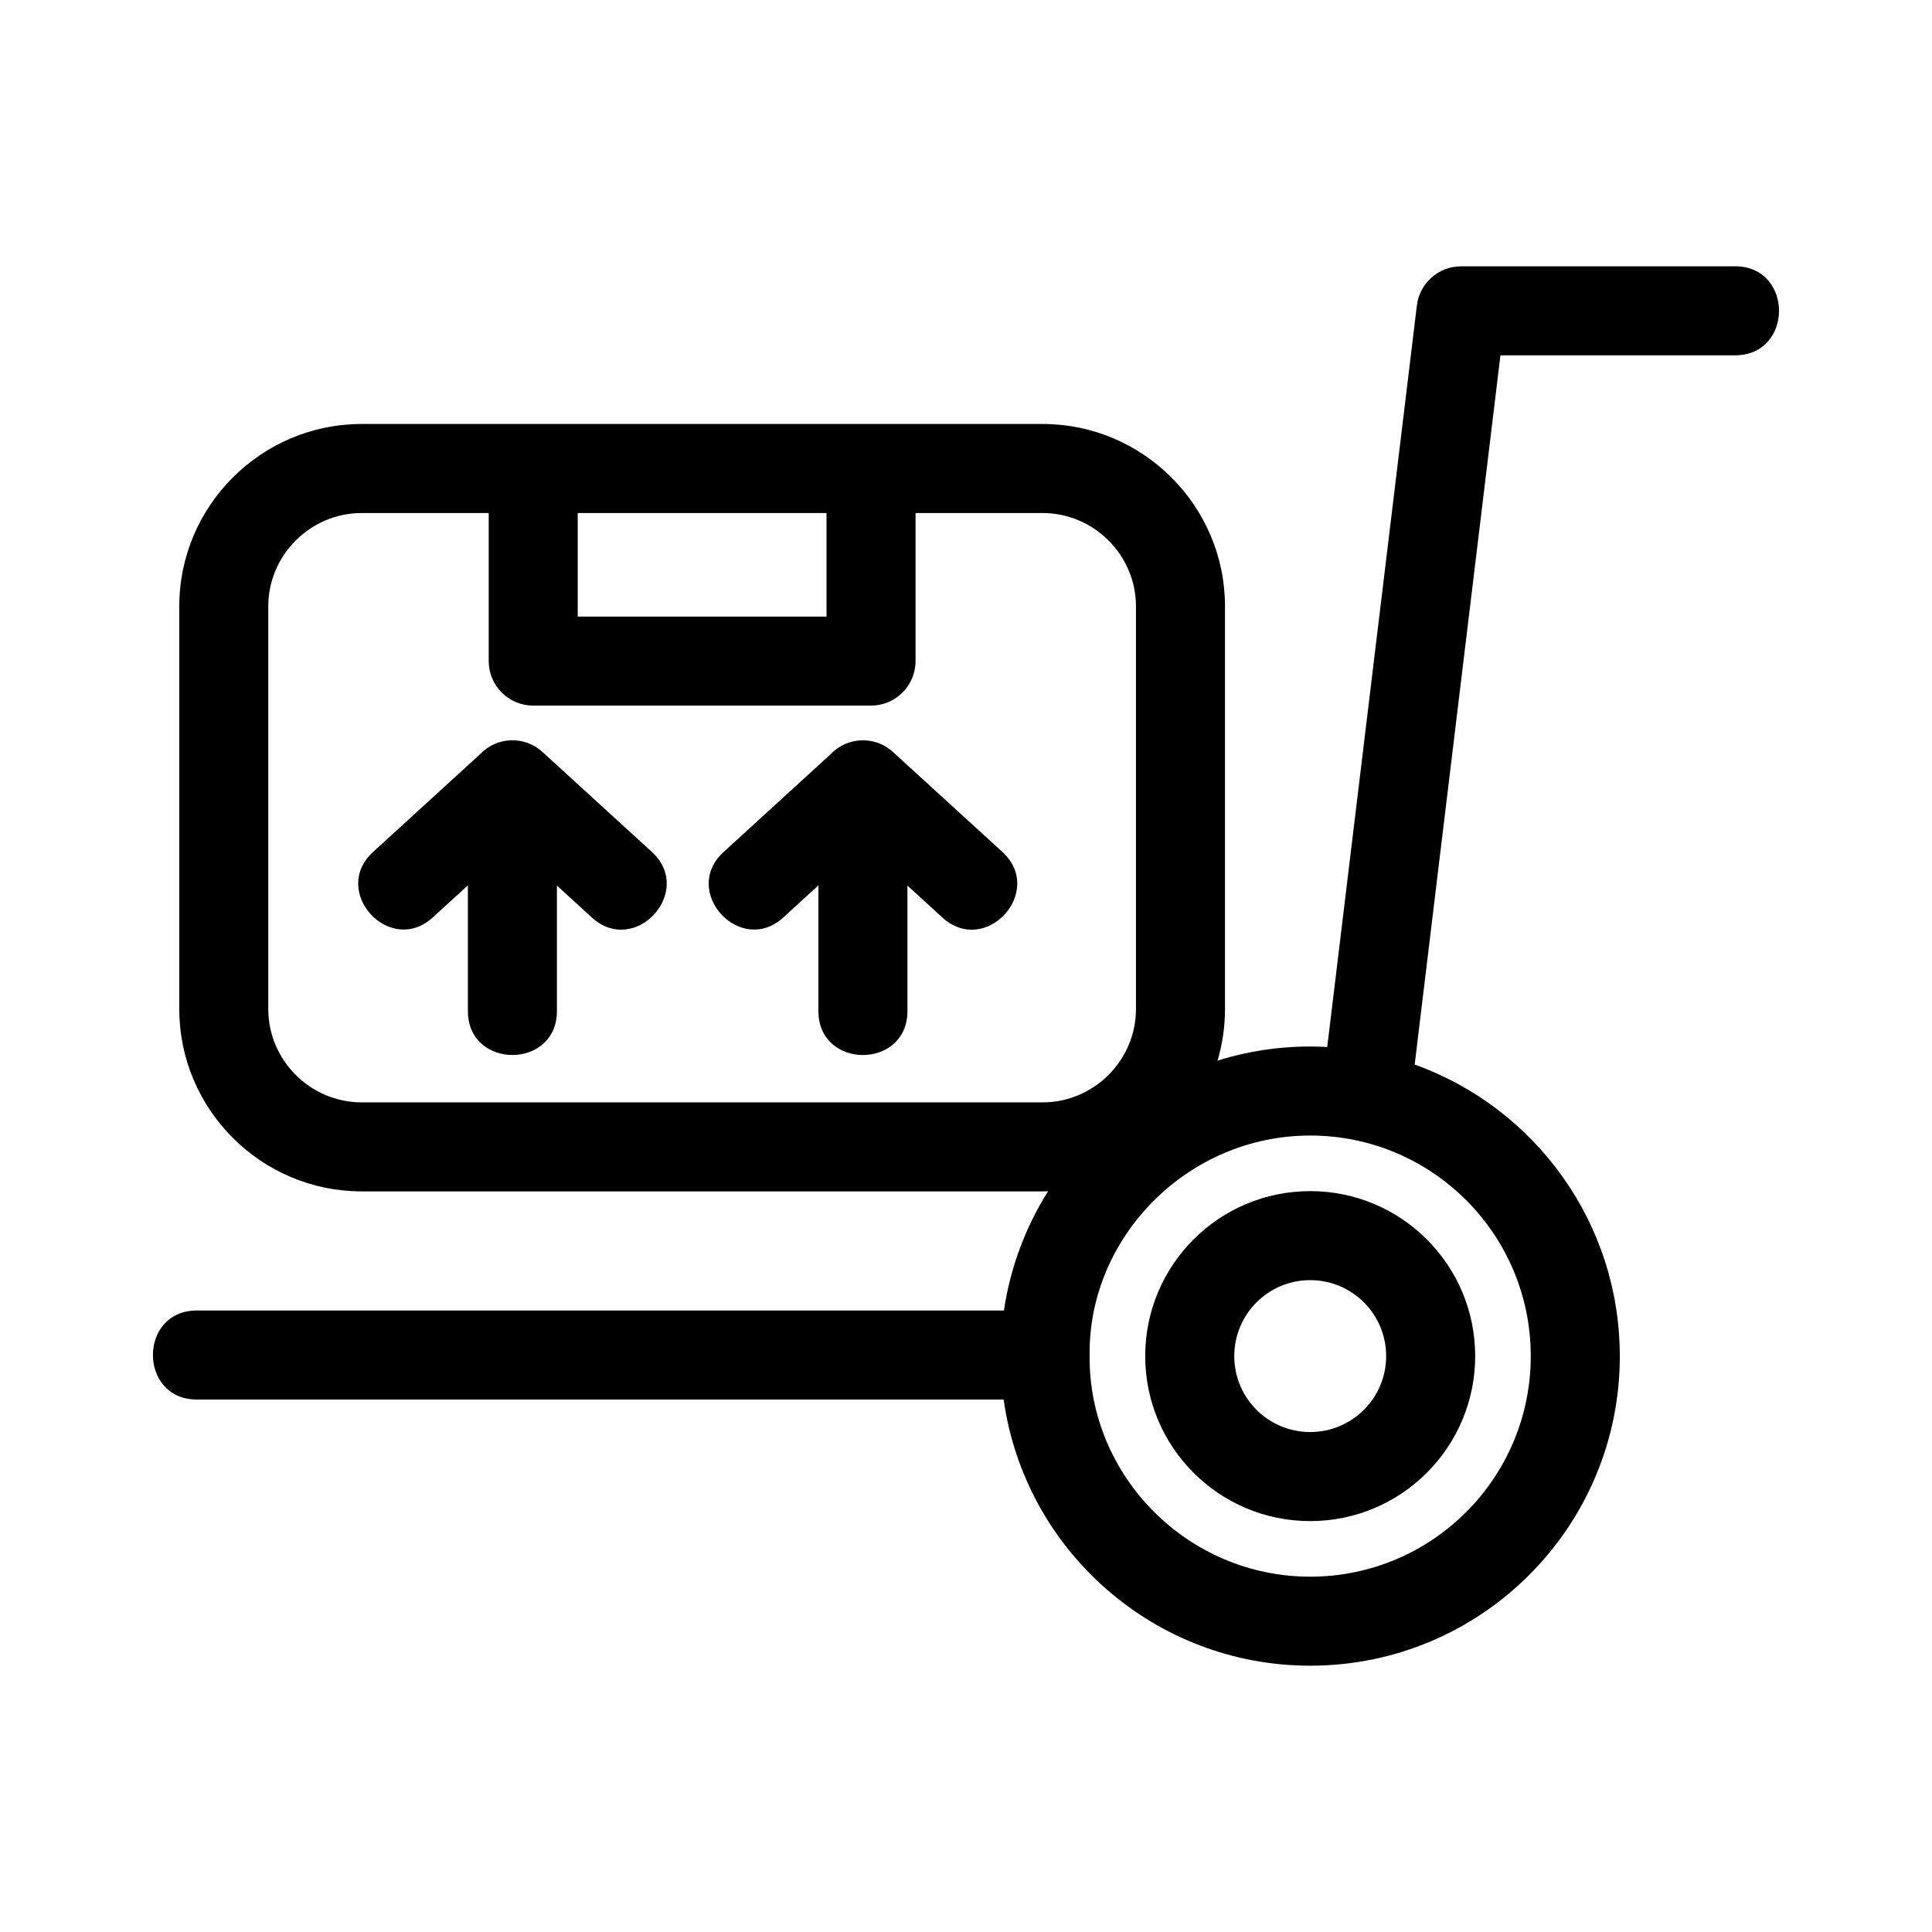 <?xml version="1.0" encoding="UTF-8"?>
<!-- Uploaded to: SVG Repo, www.svgrepo.com, Generator: SVG Repo Mixer Tools -->
<svg fill="#000000" width="800px" height="800px" version="1.1" viewBox="144 144 512 512" xmlns="http://www.w3.org/2000/svg">
 <path d="m573.27 503.38c0 45.312-36.738 82.047-82.047 82.047-41.148 0-75.613-30.418-81.25-70.539h-213.8c-15.531 0-15.531-23.594 0-23.594h213.88c1.695-11.473 5.766-22.176 11.699-31.59-0.477 0.012-0.957 0.023-1.441 0.023h-180.48c-26.605 0-48.324-21.719-48.324-48.324v-106.72c0-26.605 21.719-48.324 48.324-48.324h180.48c26.605 0 48.324 21.719 48.324 48.324v106.72c0 4.742-0.691 9.332-1.977 13.676 9.242-2.898 19.07-4.164 29.07-3.617l23.754-196.48c0.707-6 5.809-10.406 11.703-10.402l72.621-0.012c15.531 0 15.531 23.594 0 23.594h-62.176l-22.727 187.96c32.133 11.52 54.359 42.129 54.359 77.258zm-256.55-133.64c11.473 10.441-4.402 27.859-15.852 17.422l-9.281-8.484v33.258c0 15.531-23.594 15.531-23.594 0v-33.301l-9.281 8.48c-11.418 10.43-27.254-6.902-15.852-17.328l28.359-25.91c4.398-4.664 11.734-4.961 16.496-0.637l29.008 26.496zm174.5 89.918c24.141 0 43.719 19.57 43.719 43.719 0 24.148-19.578 43.727-43.719 43.727-24.148 0-43.727-19.578-43.727-43.727 0-24.148 19.578-43.719 43.727-43.719zm0 23.59c-11.121 0-20.129 9.016-20.129 20.129 0 11.117 9.008 20.129 20.129 20.129 11.117 0 20.125-9.016 20.125-20.129 0-11.117-9.008-20.129-20.125-20.129zm-104.59-203.29v39.23c0 6.516-5.285 11.801-11.793 11.801h-89.531c-6.512 0-11.793-5.285-11.793-11.801v-39.23h-33.68c-13.578 0-24.738 11.156-24.738 24.73v106.72c0 13.574 11.156 24.73 24.738 24.73h180.48c13.578 0 24.73-11.152 24.73-24.73v-106.72c0-13.574-11.152-24.73-24.73-24.73zm-89.527 0v27.438h65.934v-27.438zm112.51 89.789c11.473 10.441-4.402 27.859-15.852 17.422l-9.281-8.484v33.258c0 15.531-23.594 15.531-23.594 0v-33.301l-9.281 8.48c-11.418 10.43-27.254-6.902-15.852-17.328l28.359-25.91c4.398-4.664 11.742-4.961 16.496-0.637l29.008 26.496zm23.148 133.35c-0.375 32.02 25.938 58.738 58.453 58.738 32.281 0 58.453-26.172 58.453-58.453s-26.172-58.453-58.453-58.453c-32.5 0-58.809 26.926-58.453 58.168z"/>
</svg>